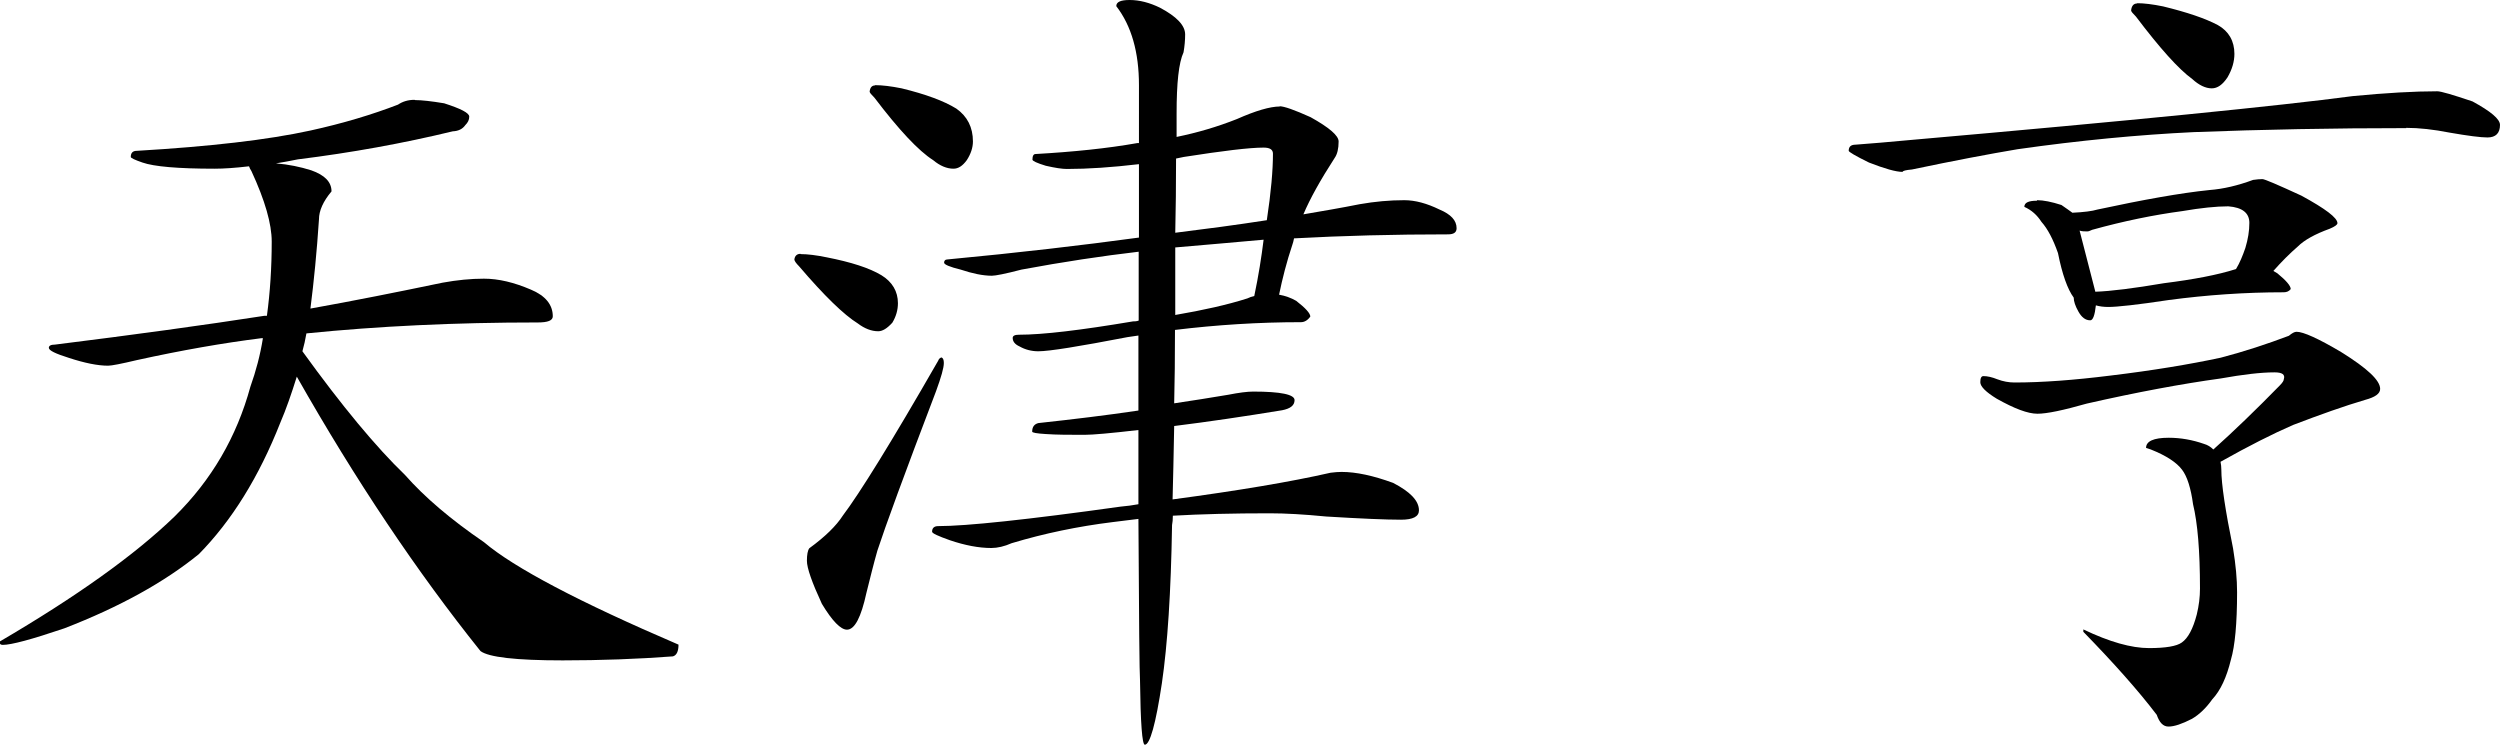 <?xml version="1.0" encoding="UTF-8"?><svg id="_レイヤー_2" xmlns="http://www.w3.org/2000/svg" viewBox="0 0 93.66 27.92"><g id="_レイヤー_1-2"><g><path d="M15.56,3.75c.23,0,.6,.04,1.08,.12,.62,.2,.94,.36,.94,.5,0,.12-.05,.22-.15,.32-.1,.14-.25,.22-.47,.23-1.86,.45-3.79,.8-5.8,1.05-.29,.06-.57,.11-.82,.15,.47,.04,.91,.13,1.32,.26,.51,.18,.76,.44,.76,.79-.31,.37-.47,.72-.47,1.05-.08,1.21-.19,2.32-.32,3.34,1.62-.29,3.27-.62,4.95-.97,.55-.1,1.06-.15,1.55-.15,.55,0,1.13,.14,1.76,.41,.55,.23,.82,.57,.82,1,0,.16-.19,.23-.56,.23-3.11,0-6,.14-8.67,.41-.04,.23-.09,.46-.15,.67,1.48,2.05,2.76,3.59,3.84,4.63,.74,.84,1.73,1.68,2.96,2.52,1.13,.96,3.56,2.24,7.29,3.84,0,.25-.07,.4-.21,.44-1.33,.1-2.71,.15-4.13,.15-1.76,0-2.78-.12-3.08-.35-2.38-2.97-4.68-6.4-6.88-10.28-.2,.64-.4,1.22-.62,1.73-.8,2.03-1.82,3.67-3.05,4.92-1.29,1.05-2.97,1.98-5.04,2.78-1.21,.41-1.98,.62-2.31,.62-.08,0-.12-.04-.12-.12,2.87-1.68,5.06-3.24,6.56-4.69,1.39-1.37,2.33-2.99,2.84-4.86,.21-.59,.37-1.19,.47-1.82h-.06c-1.43,.18-2.98,.45-4.66,.82-.59,.14-.95,.21-1.08,.21-.39,0-.88-.1-1.46-.29-.51-.16-.76-.28-.76-.38,0-.08,.08-.12,.23-.12,2.97-.37,5.59-.73,7.85-1.08h.09c.12-.88,.18-1.81,.18-2.78,0-.66-.25-1.54-.76-2.64-.04-.06-.07-.12-.09-.18-.51,.06-.94,.09-1.29,.09-1.37,0-2.27-.08-2.7-.23-.29-.1-.44-.17-.44-.21,0-.16,.08-.23,.23-.23,2.73-.16,4.9-.41,6.5-.76,1.23-.27,2.32-.6,3.28-.97,.18-.12,.38-.18,.62-.18Z"/><path d="M30,9.52c.25,0,.58,.04,.97,.12,.92,.18,1.6,.4,2.05,.67,.41,.25,.62,.61,.62,1.05,0,.25-.07,.5-.21,.73-.2,.22-.37,.32-.53,.32-.25,0-.51-.1-.76-.29-.53-.33-1.26-1.04-2.2-2.14-.12-.12-.18-.21-.18-.26,.02-.14,.1-.21,.23-.21Zm5.27,3.87c.06,.02,.09,.09,.09,.21,0,.18-.1,.53-.29,1.05-1.19,3.12-1.92,5.12-2.2,5.98-.14,.49-.27,1.02-.41,1.58-.2,.92-.44,1.38-.73,1.38-.23,0-.55-.32-.94-.97-.37-.8-.56-1.34-.56-1.61,0-.23,.03-.39,.09-.47,.59-.43,1.01-.84,1.26-1.23,.62-.82,1.82-2.75,3.57-5.8,.02-.06,.06-.1,.12-.12Zm-2.49-10.2c.27,0,.6,.04,1,.12,.9,.22,1.58,.47,2.05,.76,.41,.29,.62,.7,.62,1.23,0,.23-.08,.47-.23,.7-.16,.22-.32,.32-.5,.32-.25,0-.51-.11-.76-.32-.55-.35-1.28-1.13-2.2-2.34-.12-.12-.18-.19-.18-.23,.02-.16,.09-.23,.21-.23Zm15.15,.79c.18,0,.57,.14,1.17,.41,.7,.39,1.05,.69,1.05,.91,0,.27-.05,.48-.15,.62-.53,.82-.92,1.52-1.17,2.11,.7-.12,1.41-.24,2.11-.38,.57-.1,1.12-.15,1.67-.15,.41,0,.85,.12,1.32,.35,.43,.18,.64,.41,.64,.7,0,.16-.11,.23-.32,.23-2.01,0-3.94,.05-5.77,.15-.02,.1-.04,.18-.06,.23-.22,.66-.38,1.29-.5,1.88,.23,.04,.45,.12,.64,.23,.35,.27,.53,.47,.53,.59-.1,.14-.22,.21-.35,.21-1.58,0-3.15,.1-4.72,.29,0,1.02-.01,1.93-.03,2.75,.68-.1,1.36-.21,2.02-.32,.41-.08,.72-.12,.94-.12,1.04,0,1.55,.11,1.55,.32,0,.2-.16,.32-.47,.38-1.41,.23-2.75,.43-4.04,.59-.02,1.09-.04,2.01-.06,2.75,2.46-.33,4.43-.66,5.92-1,.16-.02,.29-.03,.41-.03,.55,0,1.19,.14,1.93,.41,.64,.33,.97,.67,.97,1.03,0,.23-.22,.35-.67,.35-.57,0-1.5-.04-2.81-.12-.82-.08-1.52-.12-2.11-.12-1.37,0-2.58,.03-3.63,.09,0,.14-.01,.25-.03,.35-.04,2.52-.17,4.49-.38,5.92-.23,1.54-.45,2.31-.64,2.31-.1,0-.16-.8-.18-2.4-.02-.25-.04-2.27-.06-6.06-.33,.04-.65,.08-.97,.12-1.29,.16-2.55,.42-3.78,.79-.27,.12-.53,.18-.76,.18-.47,0-.99-.1-1.55-.29-.45-.16-.67-.26-.67-.32,0-.14,.08-.21,.23-.21,1.05,0,3.33-.24,6.83-.73,.23-.02,.46-.05,.67-.09v-2.78c-1.04,.12-1.71,.18-2.02,.18-.55,0-1.04,0-1.46-.03-.33-.02-.5-.05-.5-.09,0-.18,.08-.28,.23-.32,1.29-.14,2.54-.29,3.75-.47v-2.81c-.14,.02-.27,.04-.41,.06-1.82,.35-2.93,.53-3.34,.53-.25,0-.49-.06-.7-.18-.18-.08-.26-.19-.26-.32,0-.08,.08-.12,.23-.12,.9,0,2.32-.17,4.28-.5,.06,0,.13,0,.21-.03v-2.58c-1.37,.16-2.83,.38-4.39,.67-.61,.16-.98,.23-1.11,.23-.33,0-.72-.08-1.17-.23-.41-.1-.62-.19-.62-.26s.04-.12,.12-.12c2.66-.25,5.05-.53,7.18-.82v-2.75c-1.02,.12-1.91,.18-2.7,.18-.18,0-.44-.04-.79-.12-.33-.1-.5-.18-.5-.23,0-.14,.04-.21,.12-.21,1.41-.08,2.68-.21,3.81-.41h.06V3.19c0-1.23-.28-2.22-.85-2.96,0-.16,.17-.23,.5-.23,.37,0,.75,.1,1.14,.29,.62,.33,.94,.66,.94,1,0,.22-.02,.44-.06,.67-.18,.39-.26,1.15-.26,2.29v.88c.78-.16,1.53-.38,2.26-.67,.7-.31,1.24-.47,1.61-.47Zm-3.87,1.96c0,.98-.01,1.9-.03,2.78,1.13-.14,2.27-.29,3.43-.47,.16-1.05,.23-1.88,.23-2.49,0-.16-.12-.23-.35-.23-.53,0-1.52,.12-2.99,.35-.1,.02-.2,.04-.29,.06Zm-.03,3.34v2.52c1.05-.18,1.95-.38,2.7-.62,.08-.04,.17-.07,.26-.09,.16-.76,.27-1.46,.35-2.11-1.13,.1-2.24,.2-3.31,.29Z"/><path d="M90.15,4.8c-2.71,0-5.37,.05-7.97,.15-2.07,.1-4.27,.31-6.59,.64-1.07,.18-2.39,.43-3.96,.76-.23,.02-.35,.05-.35,.09-.25,0-.67-.12-1.26-.35-.51-.25-.76-.4-.76-.44,0-.16,.09-.23,.26-.23,.55-.04,1.25-.1,2.11-.18,8.22-.72,13.73-1.27,16.52-1.64,1.25-.12,2.3-.18,3.16-.18,.14,0,.58,.13,1.32,.38,.68,.37,1.03,.66,1.03,.88,0,.31-.16,.47-.47,.47-.25,0-.72-.06-1.41-.18-.61-.12-1.15-.18-1.64-.18Zm-15.85,9.29c.16,0,.33,.04,.53,.12,.21,.08,.43,.12,.64,.12,1.04,0,2.24-.09,3.6-.26,1.58-.19,2.96-.42,4.13-.67,.88-.23,1.73-.51,2.55-.82,.12-.1,.21-.15,.29-.15,.25,0,.81,.25,1.67,.76,.98,.61,1.46,1.06,1.46,1.38,0,.18-.19,.31-.56,.41-.78,.23-1.68,.55-2.7,.94-.76,.33-1.67,.79-2.72,1.38,.02,.1,.03,.2,.03,.29,0,.55,.15,1.53,.44,2.96,.1,.61,.15,1.15,.15,1.64,0,1.17-.08,2.01-.23,2.52-.16,.66-.39,1.16-.7,1.49-.22,.31-.47,.56-.76,.73-.37,.19-.66,.29-.88,.29-.2,0-.34-.15-.44-.44-.7-.92-1.62-1.95-2.75-3.11v-.09c.98,.47,1.8,.7,2.46,.7,.62,0,1.04-.07,1.23-.21,.23-.16,.42-.51,.56-1.05,.08-.33,.12-.65,.12-.97,0-1.41-.09-2.46-.26-3.16-.08-.6-.22-1.04-.41-1.29-.2-.27-.59-.53-1.17-.76l-.18-.06c0-.25,.28-.38,.85-.38,.45,0,.89,.08,1.32,.23,.14,.04,.25,.11,.35,.21,.76-.68,1.59-1.48,2.49-2.4,.1-.1,.15-.18,.15-.23,.06-.18-.06-.26-.35-.26-.51,0-1.18,.08-2.02,.23-1.45,.2-3.12,.51-5.01,.94-.88,.25-1.49,.38-1.85,.38s-.86-.19-1.52-.56c-.41-.25-.62-.46-.62-.62s.04-.23,.12-.23Zm2.02-6.59c.23,0,.54,.06,.91,.18,.18,.12,.31,.22,.41,.29,.43-.02,.74-.06,.94-.12,1.72-.37,3.12-.62,4.19-.73,.53-.04,1.07-.17,1.64-.38,.14-.02,.25-.03,.35-.03,.08,0,.57,.21,1.46,.62,.9,.49,1.35,.83,1.35,1.03,0,.06-.1,.13-.29,.21-.55,.2-.95,.42-1.2,.67-.29,.25-.6,.56-.91,.91,.06,.04,.11,.07,.15,.09,.33,.27,.5,.47,.5,.59-.06,.08-.15,.12-.26,.12-1.45,0-2.88,.1-4.31,.29-1.19,.18-1.94,.26-2.26,.26-.18,0-.33-.02-.47-.06-.04,.37-.11,.56-.21,.56-.18,0-.32-.11-.44-.32-.12-.21-.18-.39-.18-.53-.23-.31-.43-.87-.59-1.67-.18-.51-.38-.9-.62-1.17-.16-.25-.37-.44-.64-.56,0-.16,.16-.23,.47-.23Zm2.17,3.43c.6-.02,1.46-.13,2.58-.32,1.11-.14,2.01-.31,2.7-.53,.14-.23,.25-.5,.35-.79,.1-.33,.15-.64,.15-.94,0-.37-.26-.58-.79-.62-.45,0-1.03,.06-1.73,.18-1.05,.14-2.18,.37-3.37,.7-.08,.04-.14,.06-.18,.06-.1,0-.2,0-.29-.03l.59,2.29ZM80.07,.12c.25,0,.58,.04,.97,.12,.9,.22,1.58,.45,2.05,.7,.41,.23,.62,.6,.62,1.08,0,.29-.09,.59-.26,.88-.18,.27-.37,.41-.59,.41-.23,0-.48-.12-.73-.35-.51-.37-1.21-1.15-2.11-2.34-.12-.12-.18-.19-.18-.23,.02-.18,.1-.26,.23-.26Z"/></g></g></svg>
